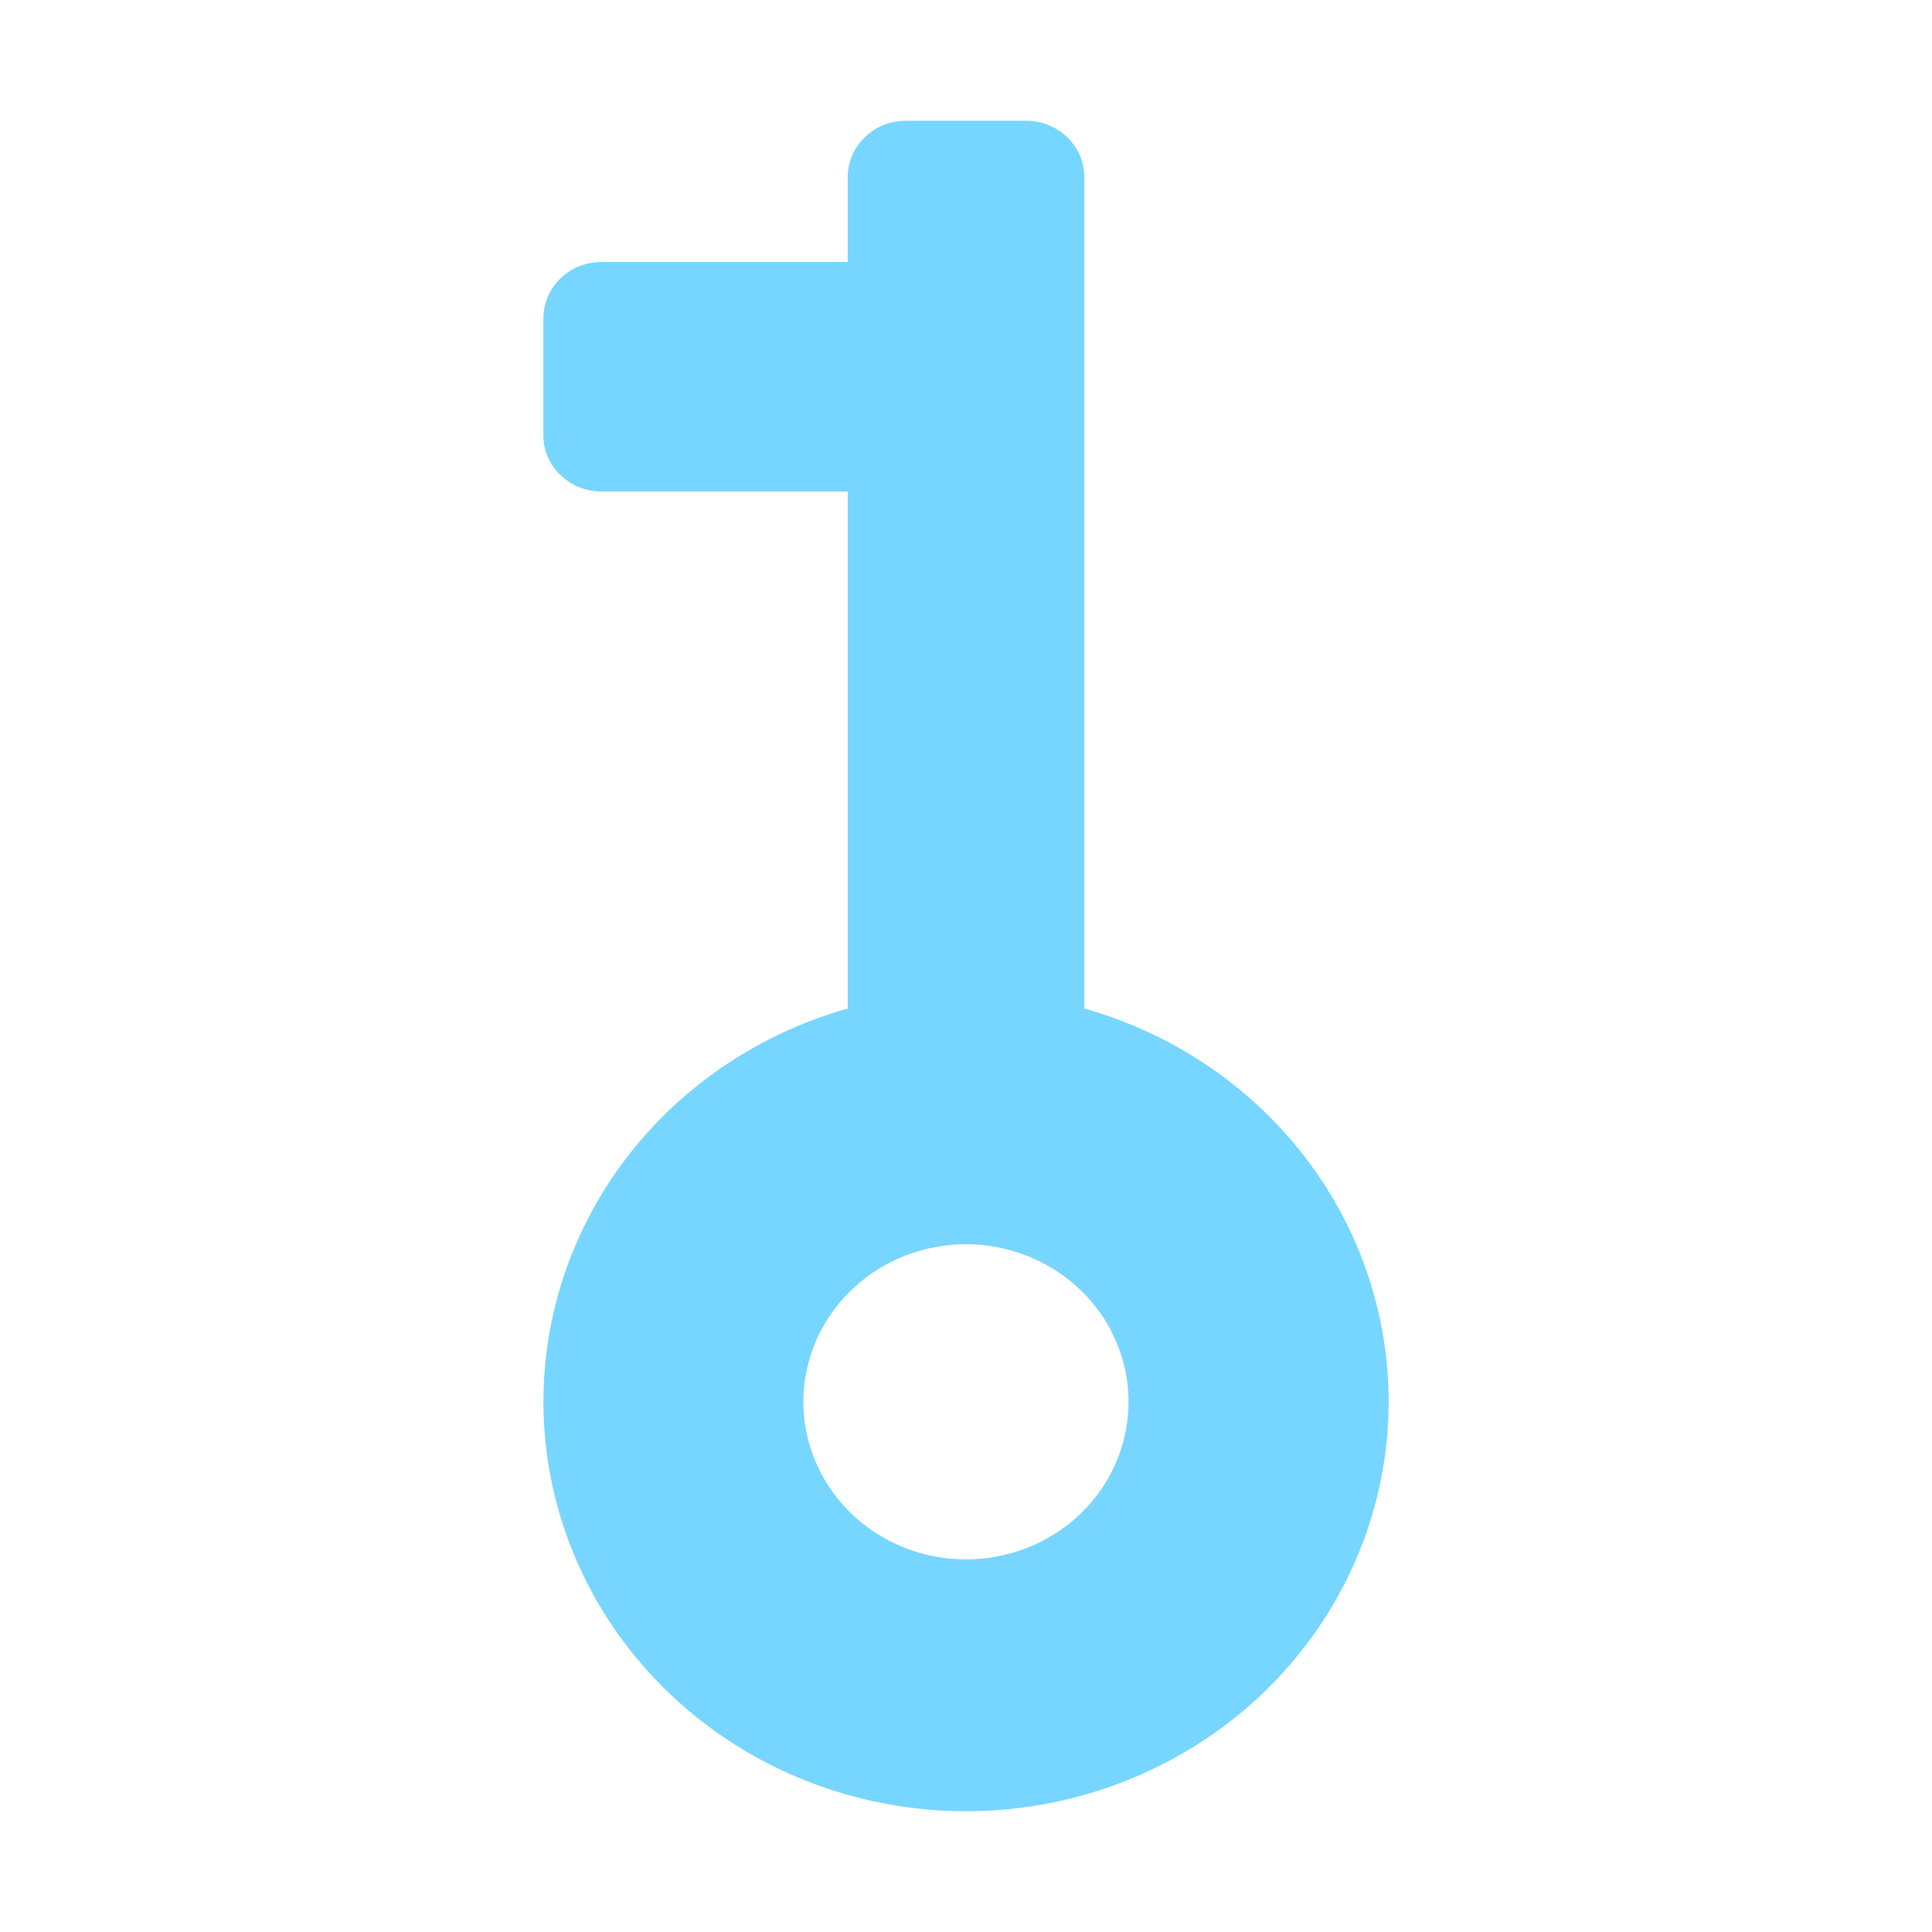 <svg width="32" height="32" viewBox="0 0 32 32" fill="none" xmlns="http://www.w3.org/2000/svg">
<rect width="32" height="32" fill="white"/>
<path d="M17.96 16.704V2.934C17.96 2.686 17.859 2.449 17.678 2.274C17.497 2.098 17.252 2 16.997 2H15.004C14.749 2 14.504 2.098 14.323 2.274C14.142 2.449 14.041 2.686 14.041 2.934V4.339H9.964C9.708 4.339 9.463 4.437 9.282 4.612C9.102 4.787 9 5.025 9 5.272V7.203C8.999 7.326 9.024 7.448 9.072 7.562C9.12 7.676 9.191 7.779 9.281 7.866C9.37 7.953 9.477 8.022 9.594 8.07C9.711 8.117 9.837 8.141 9.964 8.141H14.041V16.704C12.423 17.162 11.03 18.169 10.117 19.541C9.205 20.914 8.833 22.559 9.071 24.176C9.31 25.792 10.142 27.271 11.414 28.341C12.687 29.411 14.316 30 16 30C17.685 30 19.314 29.411 20.587 28.341C21.86 27.271 22.691 25.792 22.93 24.176C23.168 22.559 22.797 20.914 21.884 19.541C20.971 18.169 19.578 17.162 17.96 16.704ZM15.999 25.828C15.466 25.828 14.945 25.675 14.502 25.388C14.059 25.101 13.714 24.693 13.511 24.215C13.307 23.738 13.254 23.212 13.359 22.706C13.464 22.199 13.721 21.734 14.099 21.37C14.477 21.005 14.957 20.757 15.481 20.658C16.004 20.558 16.545 20.611 17.037 20.811C17.529 21.01 17.949 21.346 18.244 21.776C18.538 22.207 18.695 22.712 18.692 23.229C18.69 23.919 18.405 24.581 17.901 25.068C17.396 25.556 16.712 25.829 15.999 25.828Z" fill="#77D6FF"/>
</svg>
